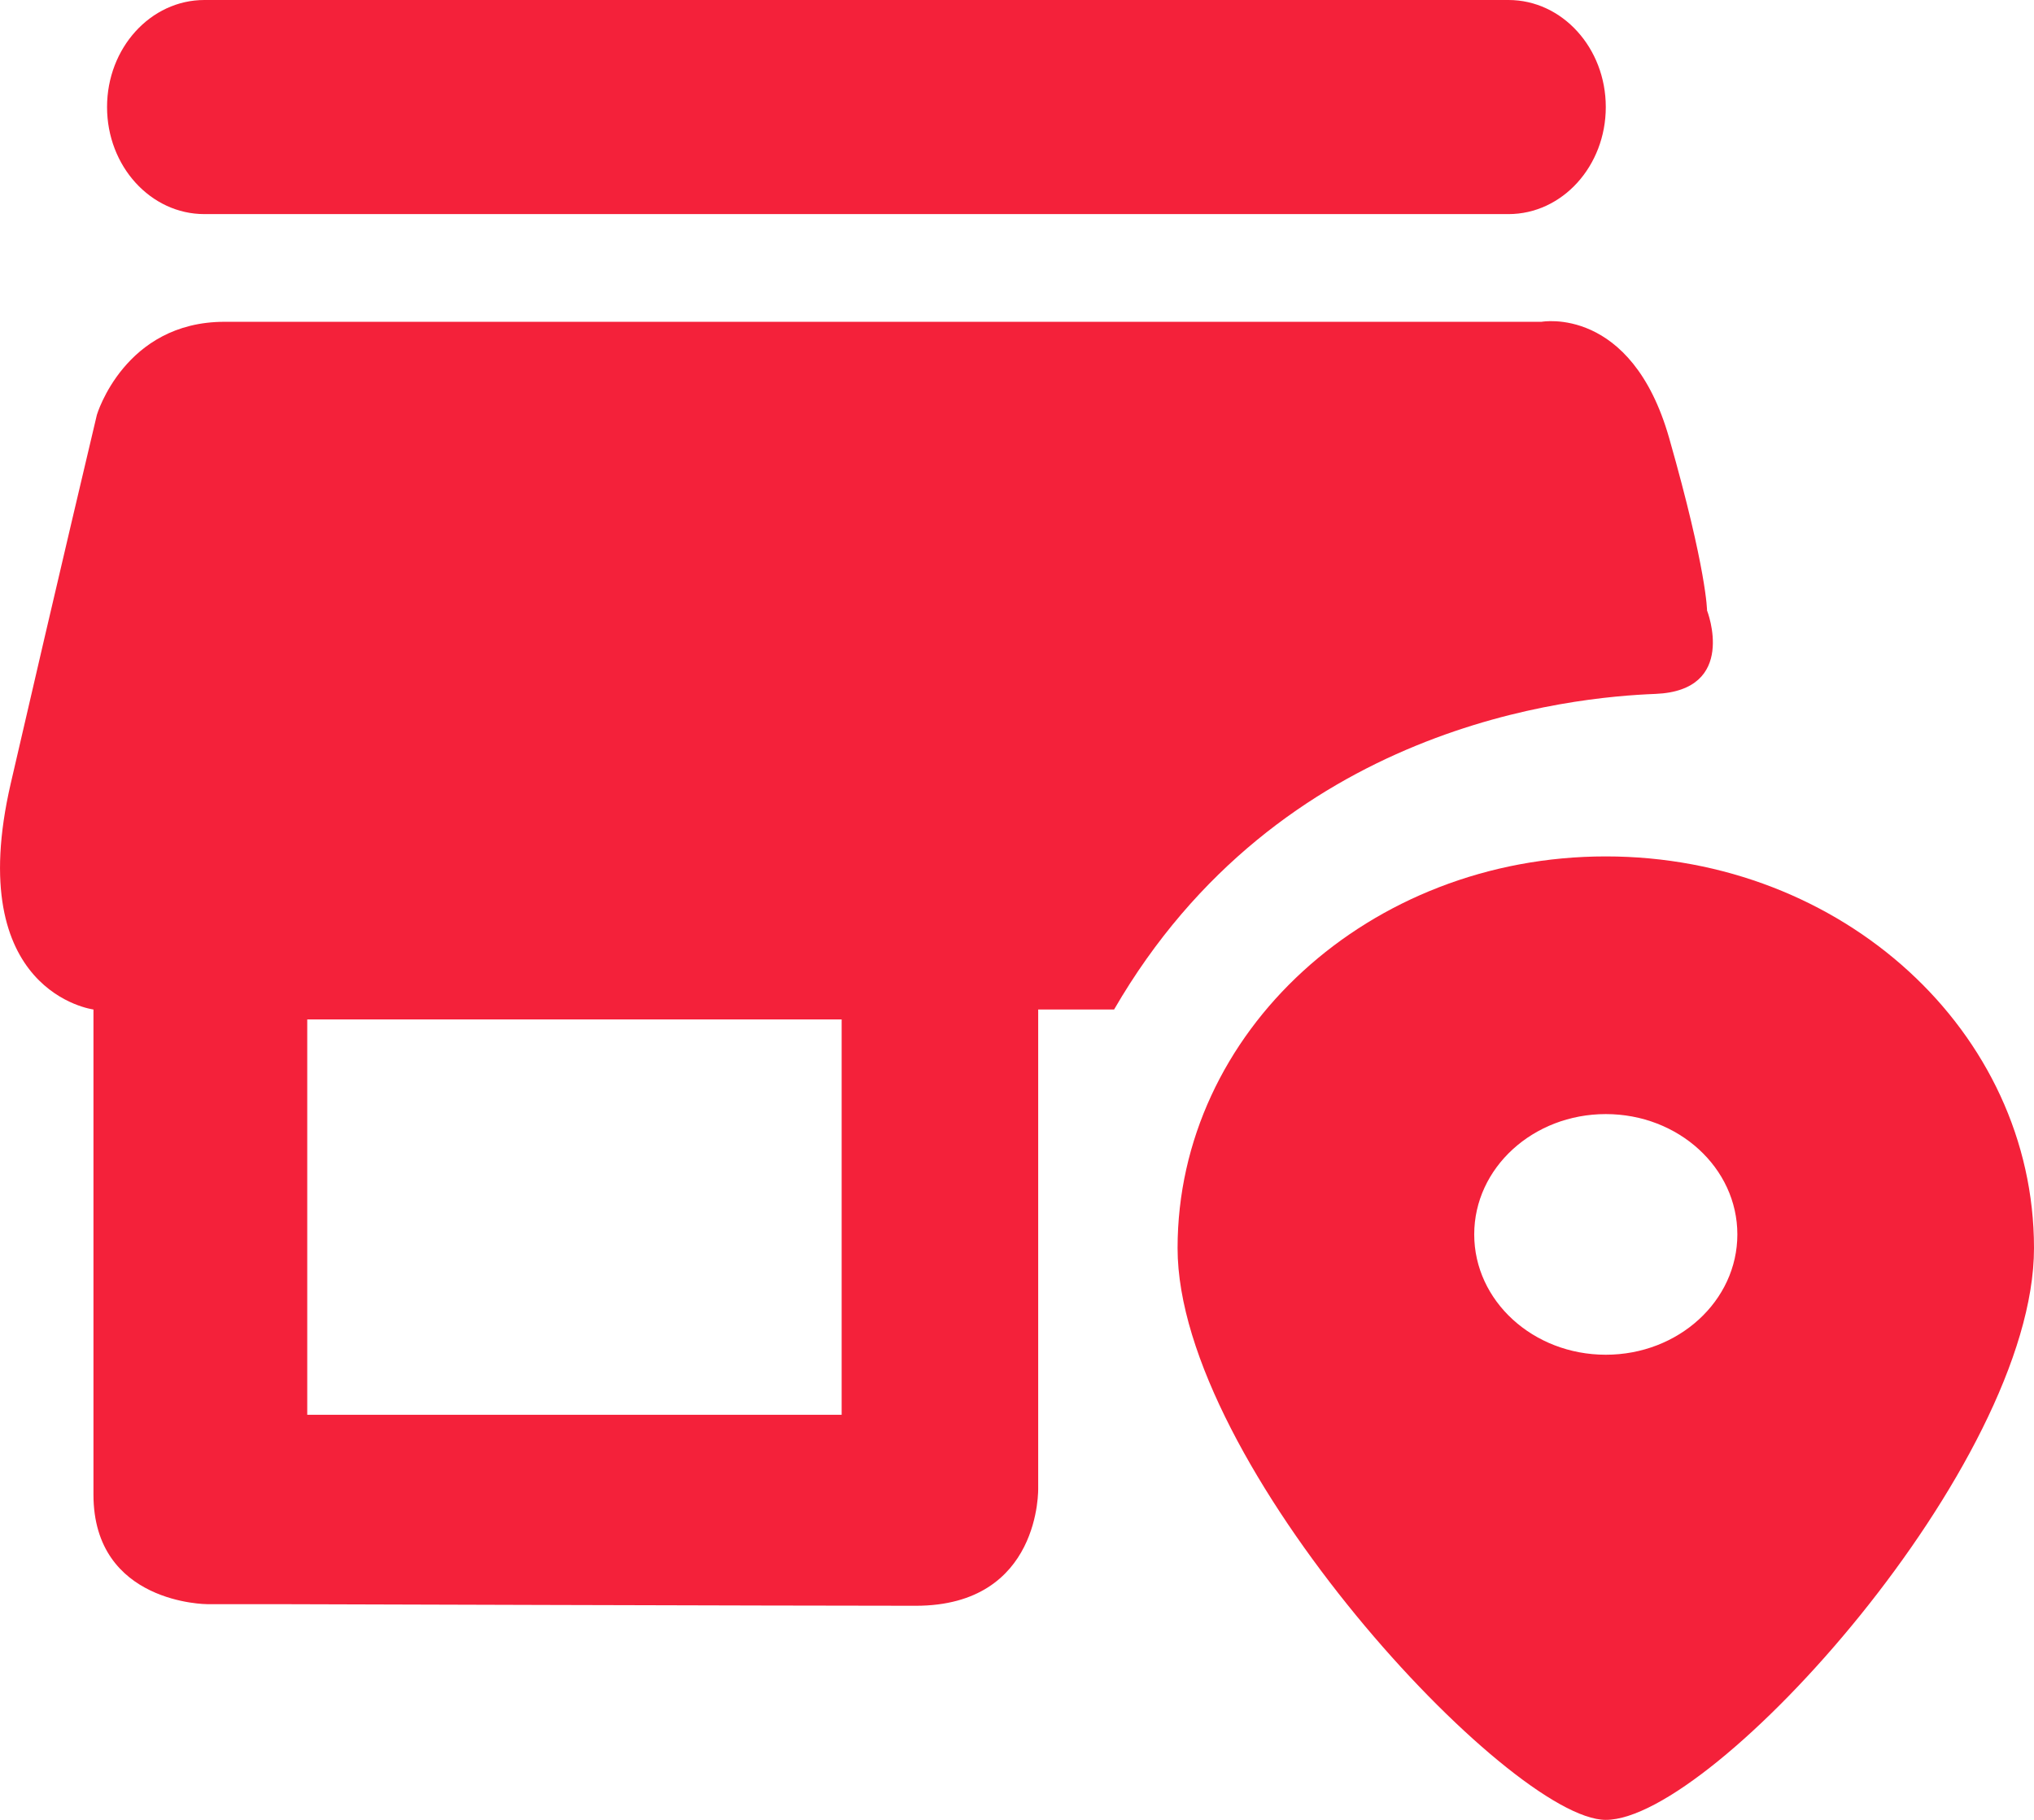 <svg width="19" height="17" viewBox="0 0 19 17" fill="none" xmlns="http://www.w3.org/2000/svg">
<g clip-path="url(#clip0_1_11177)">
<path d="M1.909 2H14.091C14.593 2 15 1.552 15 1C15 0.448 14.593 0 14.091 0H1.909C1.407 0 1 0.448 1 1C1 1.552 1.407 2 1.909 2Z" fill="#F4213A"/>
<path d="M15.946 5.706C15.946 5.706 15.946 5.334 15.592 4.092C15.238 2.851 14.4 3.006 14.4 3.006H2.097C1.163 3.006 0.905 3.875 0.905 3.875C0.905 3.875 0.551 5.365 0.1 7.32C-0.351 9.275 0.873 9.43 0.873 9.43V13.961C0.873 14.985 1.936 14.985 1.936 14.985H2.58C2.58 14.985 7.378 15 8.554 15C9.73 15 9.698 13.898 9.698 13.898V9.43H10.407C11.953 6.761 14.691 6.512 15.464 6.482C16.237 6.45 15.947 5.706 15.947 5.706L15.946 5.706ZM7.862 13.216H2.87V9.523H7.862V13.216Z" fill="#F4213A"/>
<path d="M15 8C12.791 8 11 9.639 11 11.659C11 13.68 14.108 17 15 17C16.007 17 19 13.681 19 11.659C19 9.638 17.209 8 15 8ZM15 12.655C14.321 12.655 13.771 12.152 13.771 11.531C13.771 10.91 14.321 10.407 15 10.407C15.679 10.407 16.229 10.91 16.229 11.531C16.229 12.152 15.679 12.655 15 12.655Z" fill="#F4213A"/>
</g>
<defs>
<clipPath id="clip0_1_11177">
<rect width="19" height="17" fill="white"/>
</clipPath>
</defs>
</svg>

